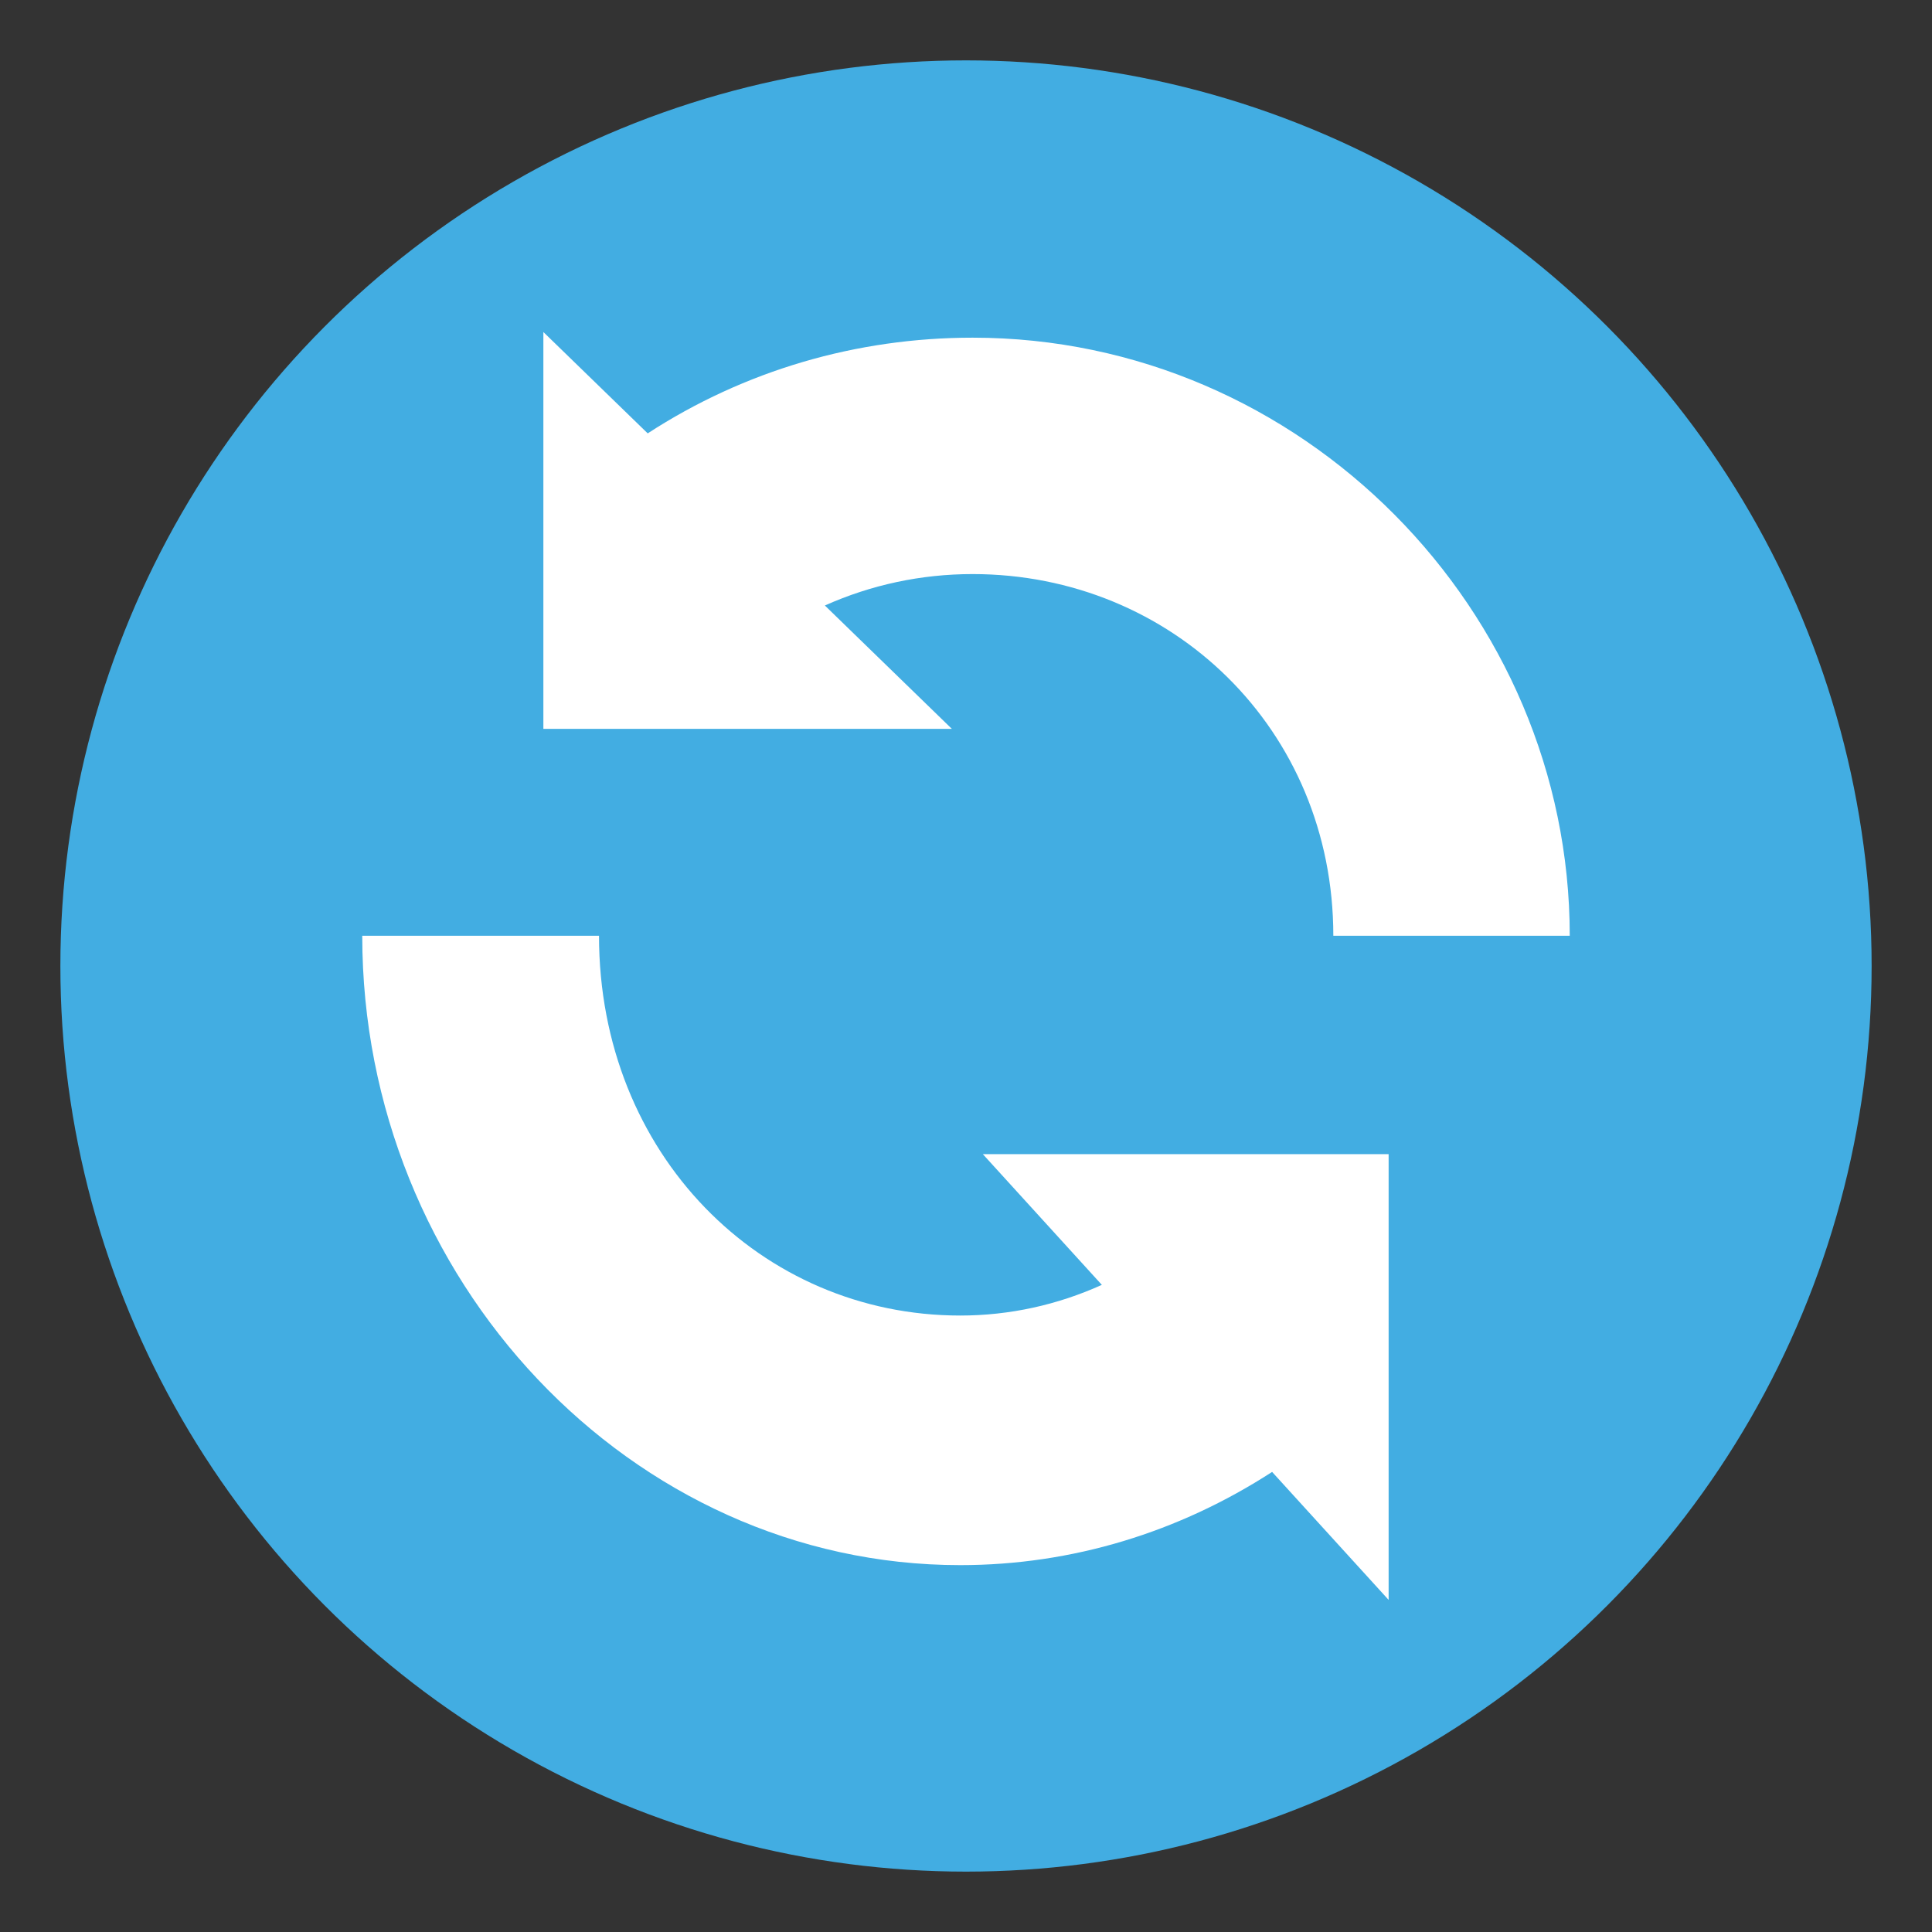<?xml version="1.0" encoding="utf-8"?>
<!-- Generator: Adobe Illustrator 15.0.0, SVG Export Plug-In . SVG Version: 6.00 Build 0)  -->
<!DOCTYPE svg PUBLIC "-//W3C//DTD SVG 1.1//EN" "http://www.w3.org/Graphics/SVG/1.1/DTD/svg11.dtd">
<svg version="1.1" id="Layer_1" xmlns="http://www.w3.org/2000/svg" xmlns:xlink="http://www.w3.org/1999/xlink" x="0px" y="0px"
	 width="64px" height="64px" viewBox="0 0 64 64" enable-background="new 0 0 64 64" xml:space="preserve">
<rect x="0" y="0" width="64" height="64" fill="#333333" stroke="none"/>
<g>
	<circle fill="#42ADE2" cx="32" cy="32" r="30"/>
	<g>
		<path fill="#FFFFFF" d="M27.325,20.058c1.528-0.684,3.188-1.041,4.895-1.041c6.588,0,11.948,5.129,11.948,11.982H52
			c0-10.771-8.874-19.813-19.78-19.813c-3.846,0-7.557,1.086-10.764,3.17L18,10.999v13.146h13.532L27.325,20.058z"/>
		<path fill="#FFFFFF" d="M36.5,42.563c-1.465,0.662-3.052,1.016-4.691,1.016c-6.598,0-11.966-5.346-11.966-12.58H12
			c0,11.367,8.887,20.848,19.809,20.848c3.708,0,7.249-1.092,10.331-3.088l3.86,4.24V38.233H32.558L36.5,42.563z"/>
	</g>
</g>
</svg>
